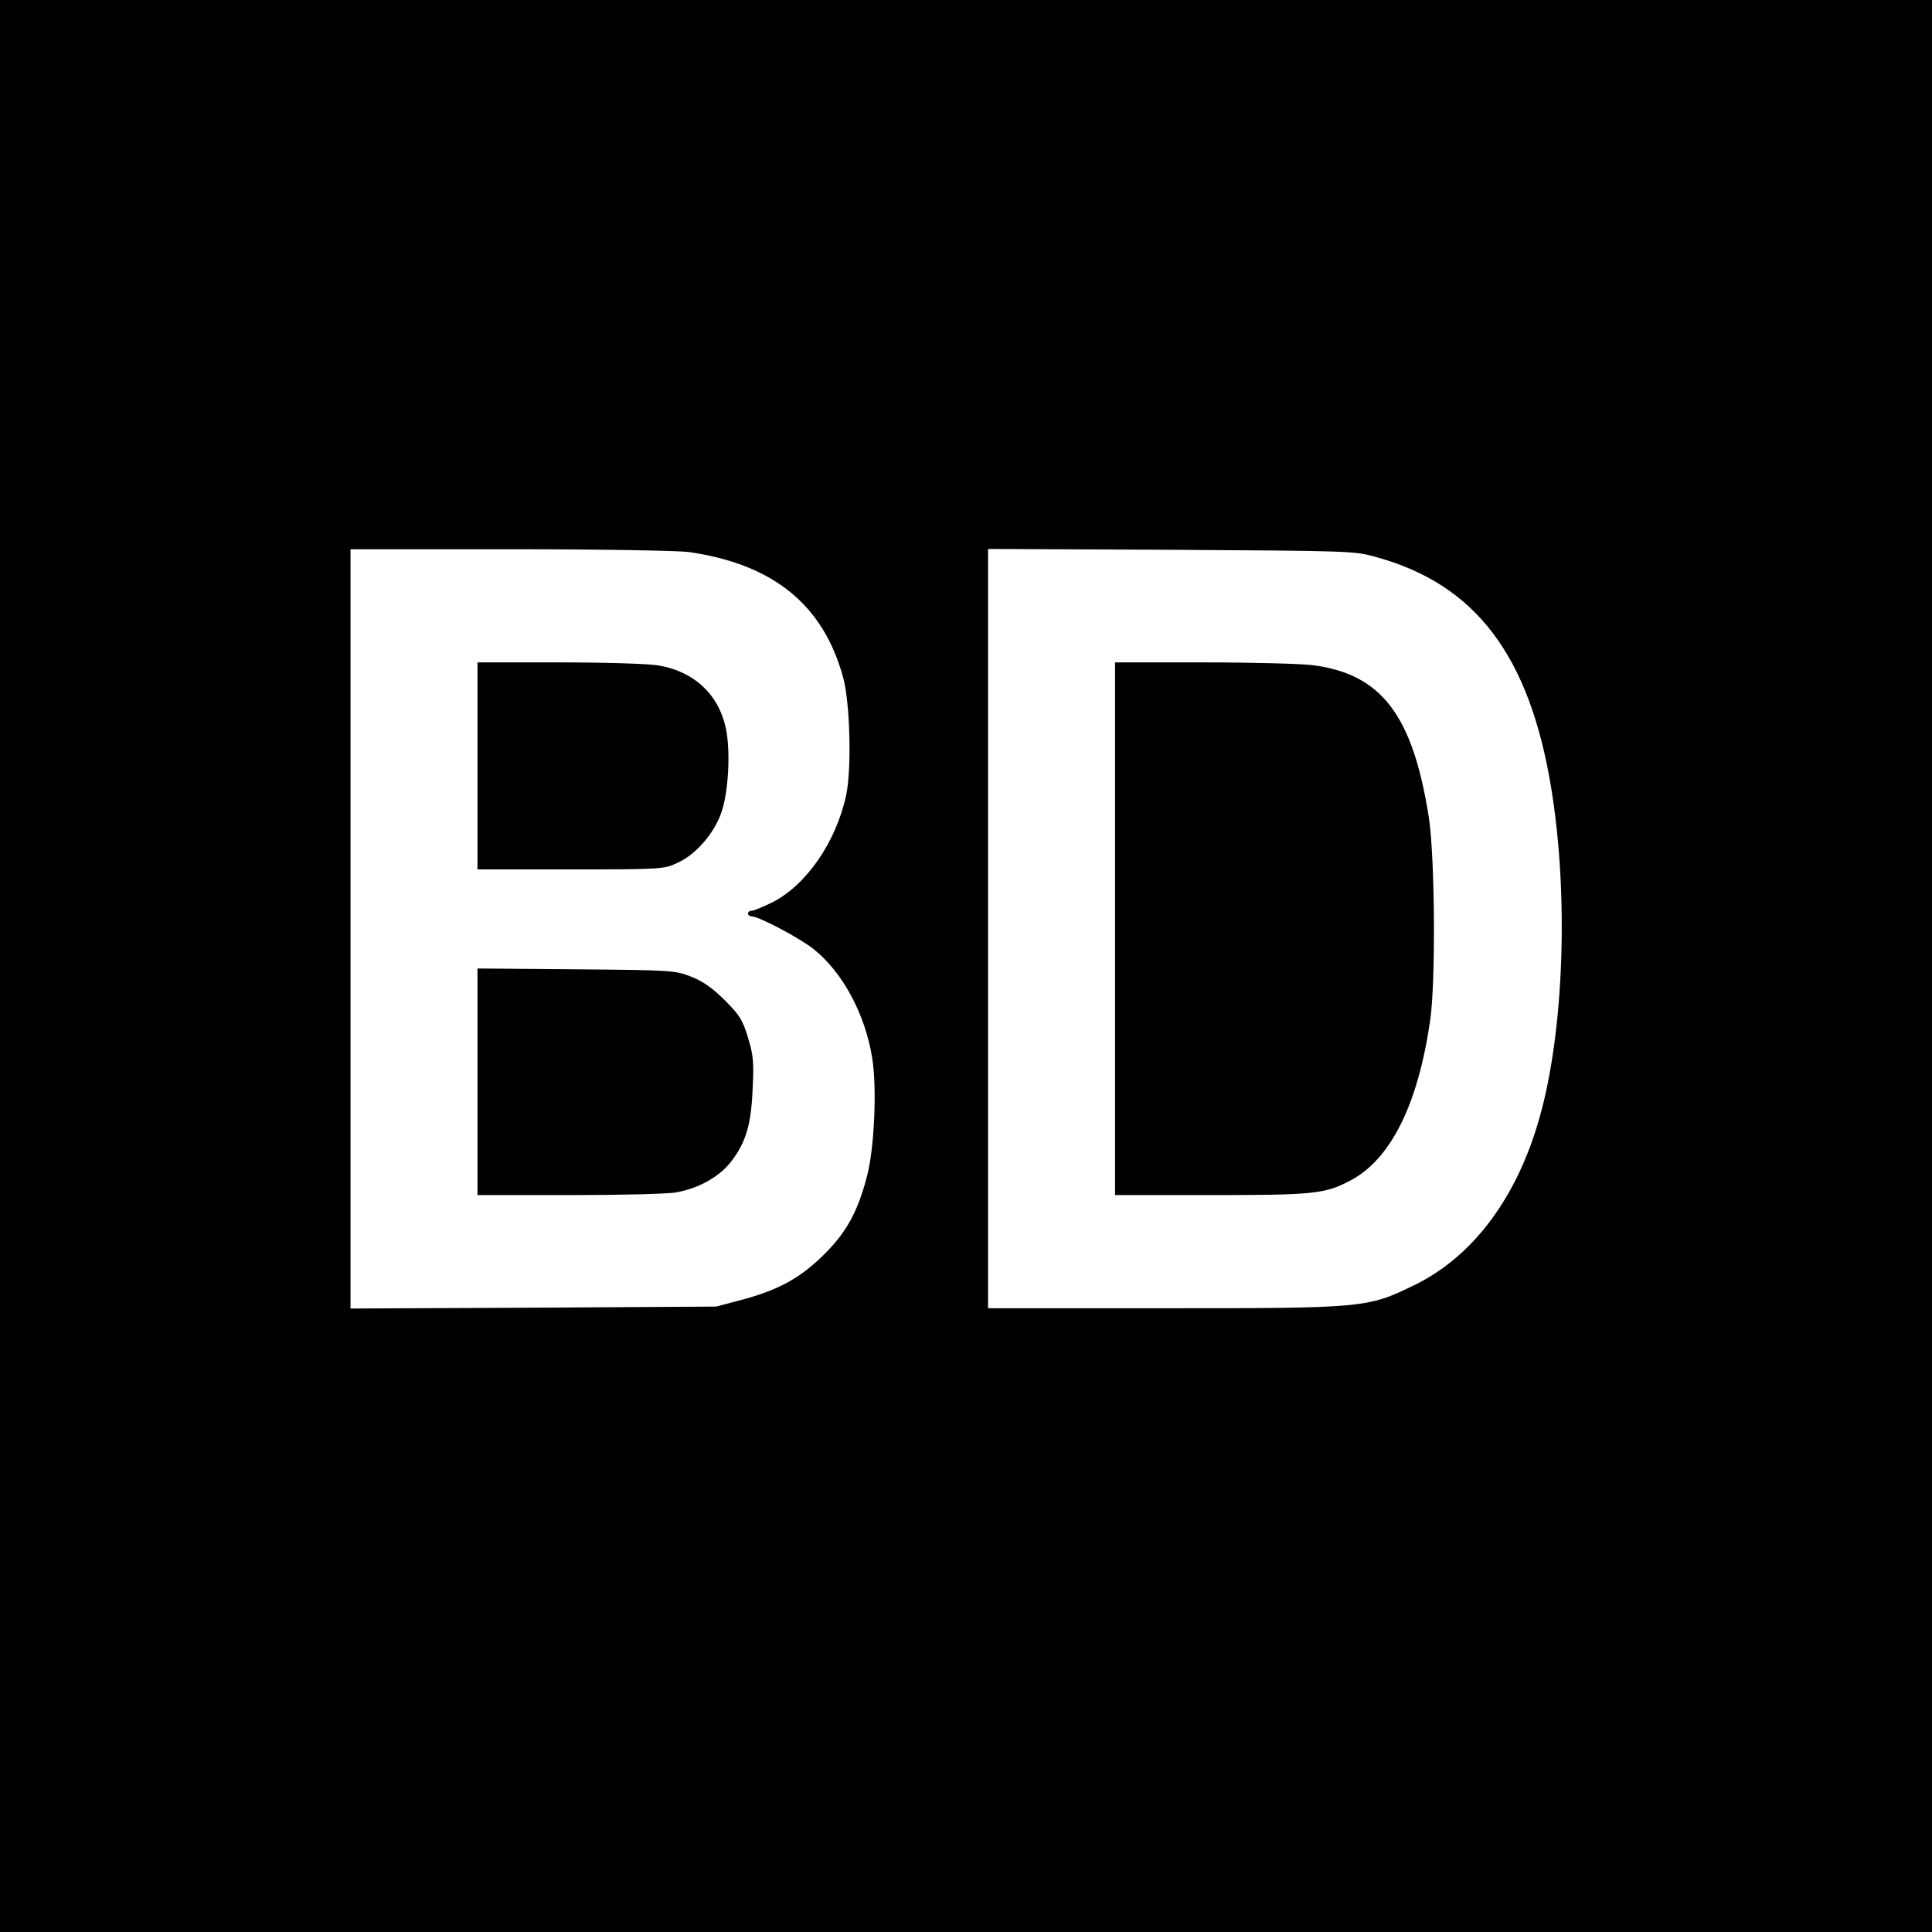 <?xml version="1.0" standalone="no"?>
<!DOCTYPE svg PUBLIC "-//W3C//DTD SVG 20010904//EN"
 "http://www.w3.org/TR/2001/REC-SVG-20010904/DTD/svg10.dtd">
<svg version="1.0" xmlns="http://www.w3.org/2000/svg"
 width="700pt" height="700pt" viewBox="0 0 700 700"
 preserveAspectRatio="xMidYMid meet">
<g transform="translate(0,700) scale(0.1,-0.1)"
fill="#000000" stroke="none">
<path d="M0 3500 l0 -3500 3500 0 3500 0 0 3500 0 3500 -3500 0 -3500 0 0
-3500z m2495 1500 c307 -44 488 -191 560 -455 25 -91 31 -331 11 -425 -36
-170 -145 -328 -269 -390 -33 -16 -66 -30 -74 -30 -7 0 -13 -4 -13 -10 0 -5 6
-10 13 -10 26 0 173 -78 224 -118 106 -84 188 -237 213 -395 18 -108 8 -329
-19 -430 -33 -127 -75 -203 -155 -282 -85 -84 -161 -127 -293 -163 l-98 -26
-662 -4 -663 -3 0 1376 0 1375 578 0 c330 0 607 -5 647 -10z m2490 -18 c361
-99 556 -356 635 -835 64 -388 47 -880 -41 -1193 -81 -291 -241 -506 -454
-610 -171 -83 -178 -84 -907 -84 l-638 0 0 1376 0 1375 663 -3 c646 -4 664 -4
742 -26z"/>
<path d="M1730 4225 l0 -375 338 0 c333 0 338 1 387 24 64 29 128 101 156 175
28 72 37 226 19 312 -26 123 -115 206 -244 228 -36 6 -189 11 -359 11 l-297 0
0 -375z"/>
<path d="M1730 3081 l0 -411 334 0 c183 0 358 4 387 10 83 15 158 58 200 114
52 69 71 132 76 263 5 95 2 122 -17 184 -19 63 -30 81 -83 134 -44 44 -79 69
-122 86 -59 23 -68 24 -417 27 l-358 3 0 -410z"/>
<path d="M4040 3635 l0 -965 345 0 c375 0 416 4 508 53 146 77 245 275 289
582 20 138 17 590 -5 733 -58 370 -171 520 -421 552 -39 5 -216 10 -393 10
l-323 0 0 -965z"/>
</g>
</svg>
